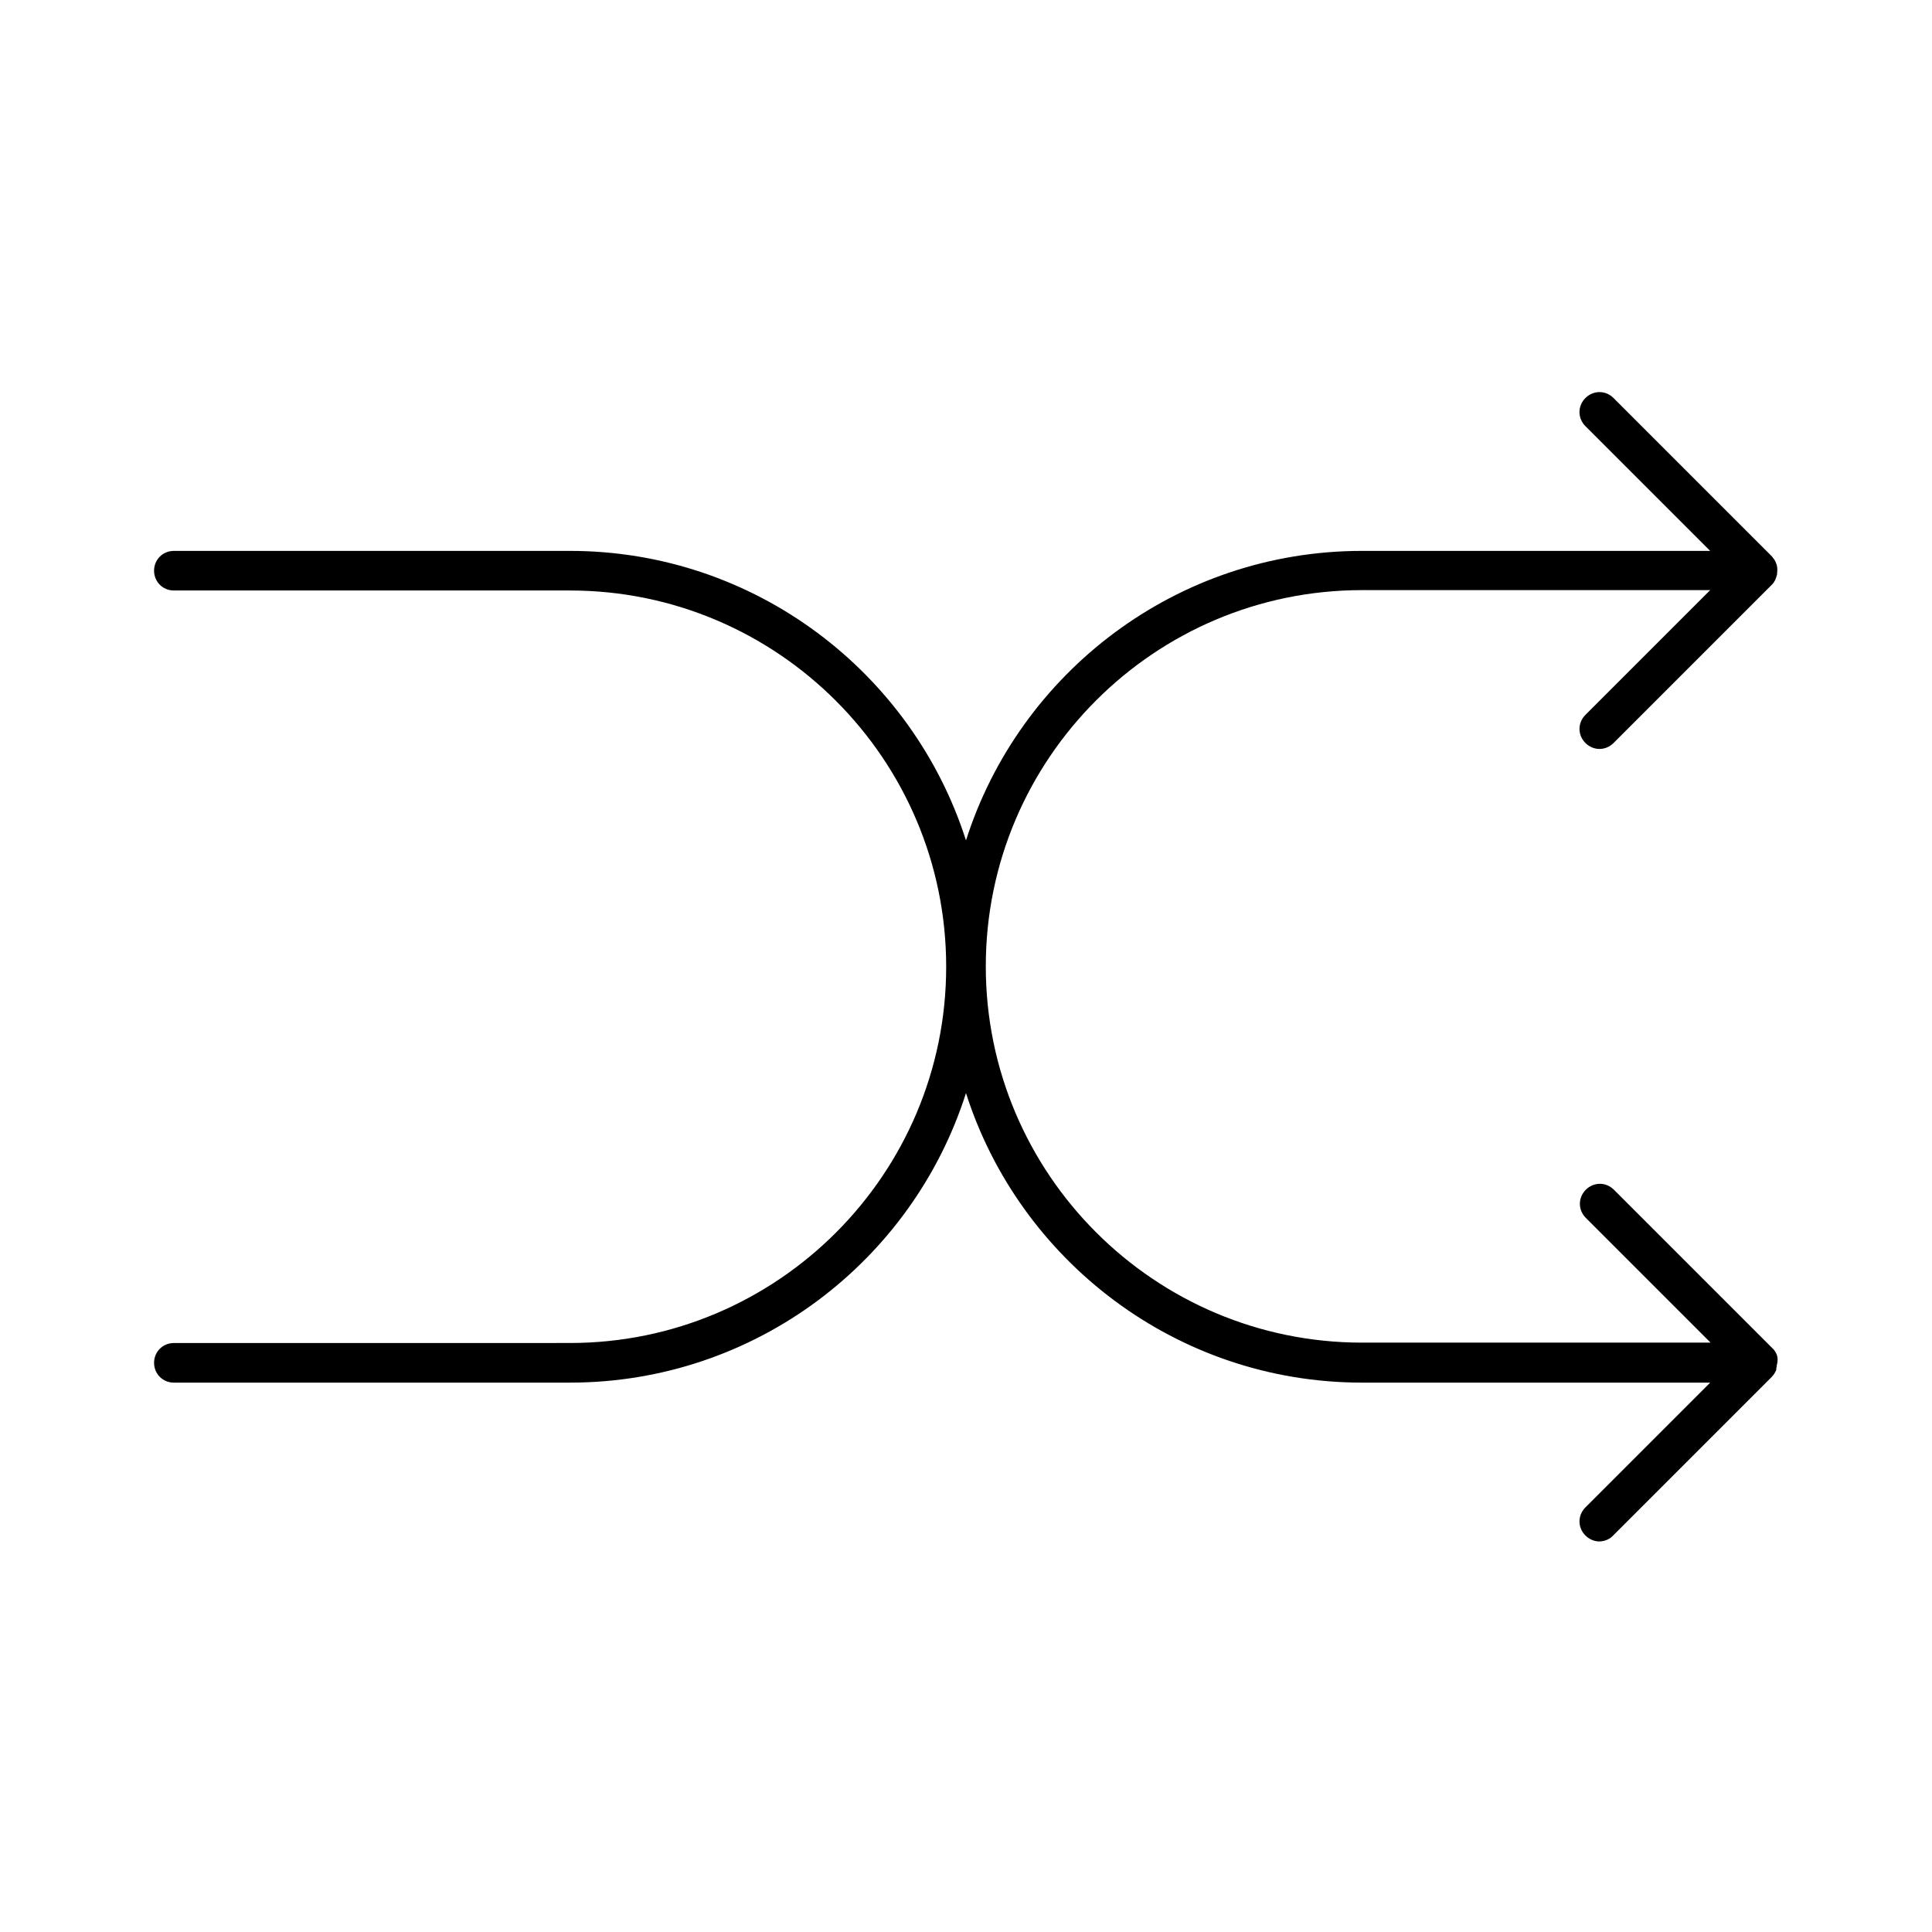 <?xml version="1.0" encoding="UTF-8"?>
<!-- Uploaded to: ICON Repo, www.iconrepo.com, Generator: ICON Repo Mixer Tools -->
<svg fill="#000000" width="800px" height="800px" version="1.1" viewBox="144 144 512 512" xmlns="http://www.w3.org/2000/svg">
 <path d="m614.85 502.96s-0.105 0 0 0c-0.316-0.629-0.629-1.258-1.156-1.68l-41.984-41.984c-2.098-2.098-5.352-2.098-7.453 0-2.098 2.098-2.098 5.352 0 7.453l33.062 33.062h-92.363c-55 0-99.711-44.715-99.711-99.711 0-55 44.715-99.711 99.711-99.711h92.262l-33.062 33.062c-2.098 2.098-2.098 5.352 0 7.453 2.098 2.098 5.352 2.098 7.453 0l41.984-41.984c0.734-0.734 1.051-1.574 1.258-2.414 0.105-0.211 0.105-0.418 0.105-0.629 0.105-0.945 0.105-1.785-0.316-2.731-0.211-0.629-0.629-1.156-1.051-1.68l-41.984-41.984c-2.098-2.098-5.352-2.098-7.453 0-2.098 2.098-2.098 5.352 0 7.453l33.062 33.062-92.258-0.004c-49.121 0-90.789 32.223-104.96 76.727-14.168-44.398-55.84-76.727-104.96-76.727h-104.96c-2.938 0-5.246 2.309-5.246 5.246s2.309 5.246 5.246 5.246h104.96c55 0 99.711 44.715 99.711 99.711 0 55-44.715 99.711-99.711 99.711l-104.96 0.008c-2.938 0-5.246 2.309-5.246 5.246s2.309 5.246 5.246 5.246h104.96c49.121 0 90.789-32.223 104.96-76.727 14.168 44.398 55.84 76.727 104.96 76.727h92.262l-33.062 33.062c-2.098 2.098-2.098 5.352 0 7.453 1.051 1.051 2.414 1.574 3.672 1.574 1.258 0 2.731-0.523 3.672-1.574l41.984-41.984c0.523-0.523 0.84-1.051 1.156-1.68 0.105-0.211 0.105-0.418 0.105-0.734 0.105-0.211 0.105-0.418 0.105-0.629 0.312-1.152 0.312-2.098-0.004-2.938z"/>
</svg>
